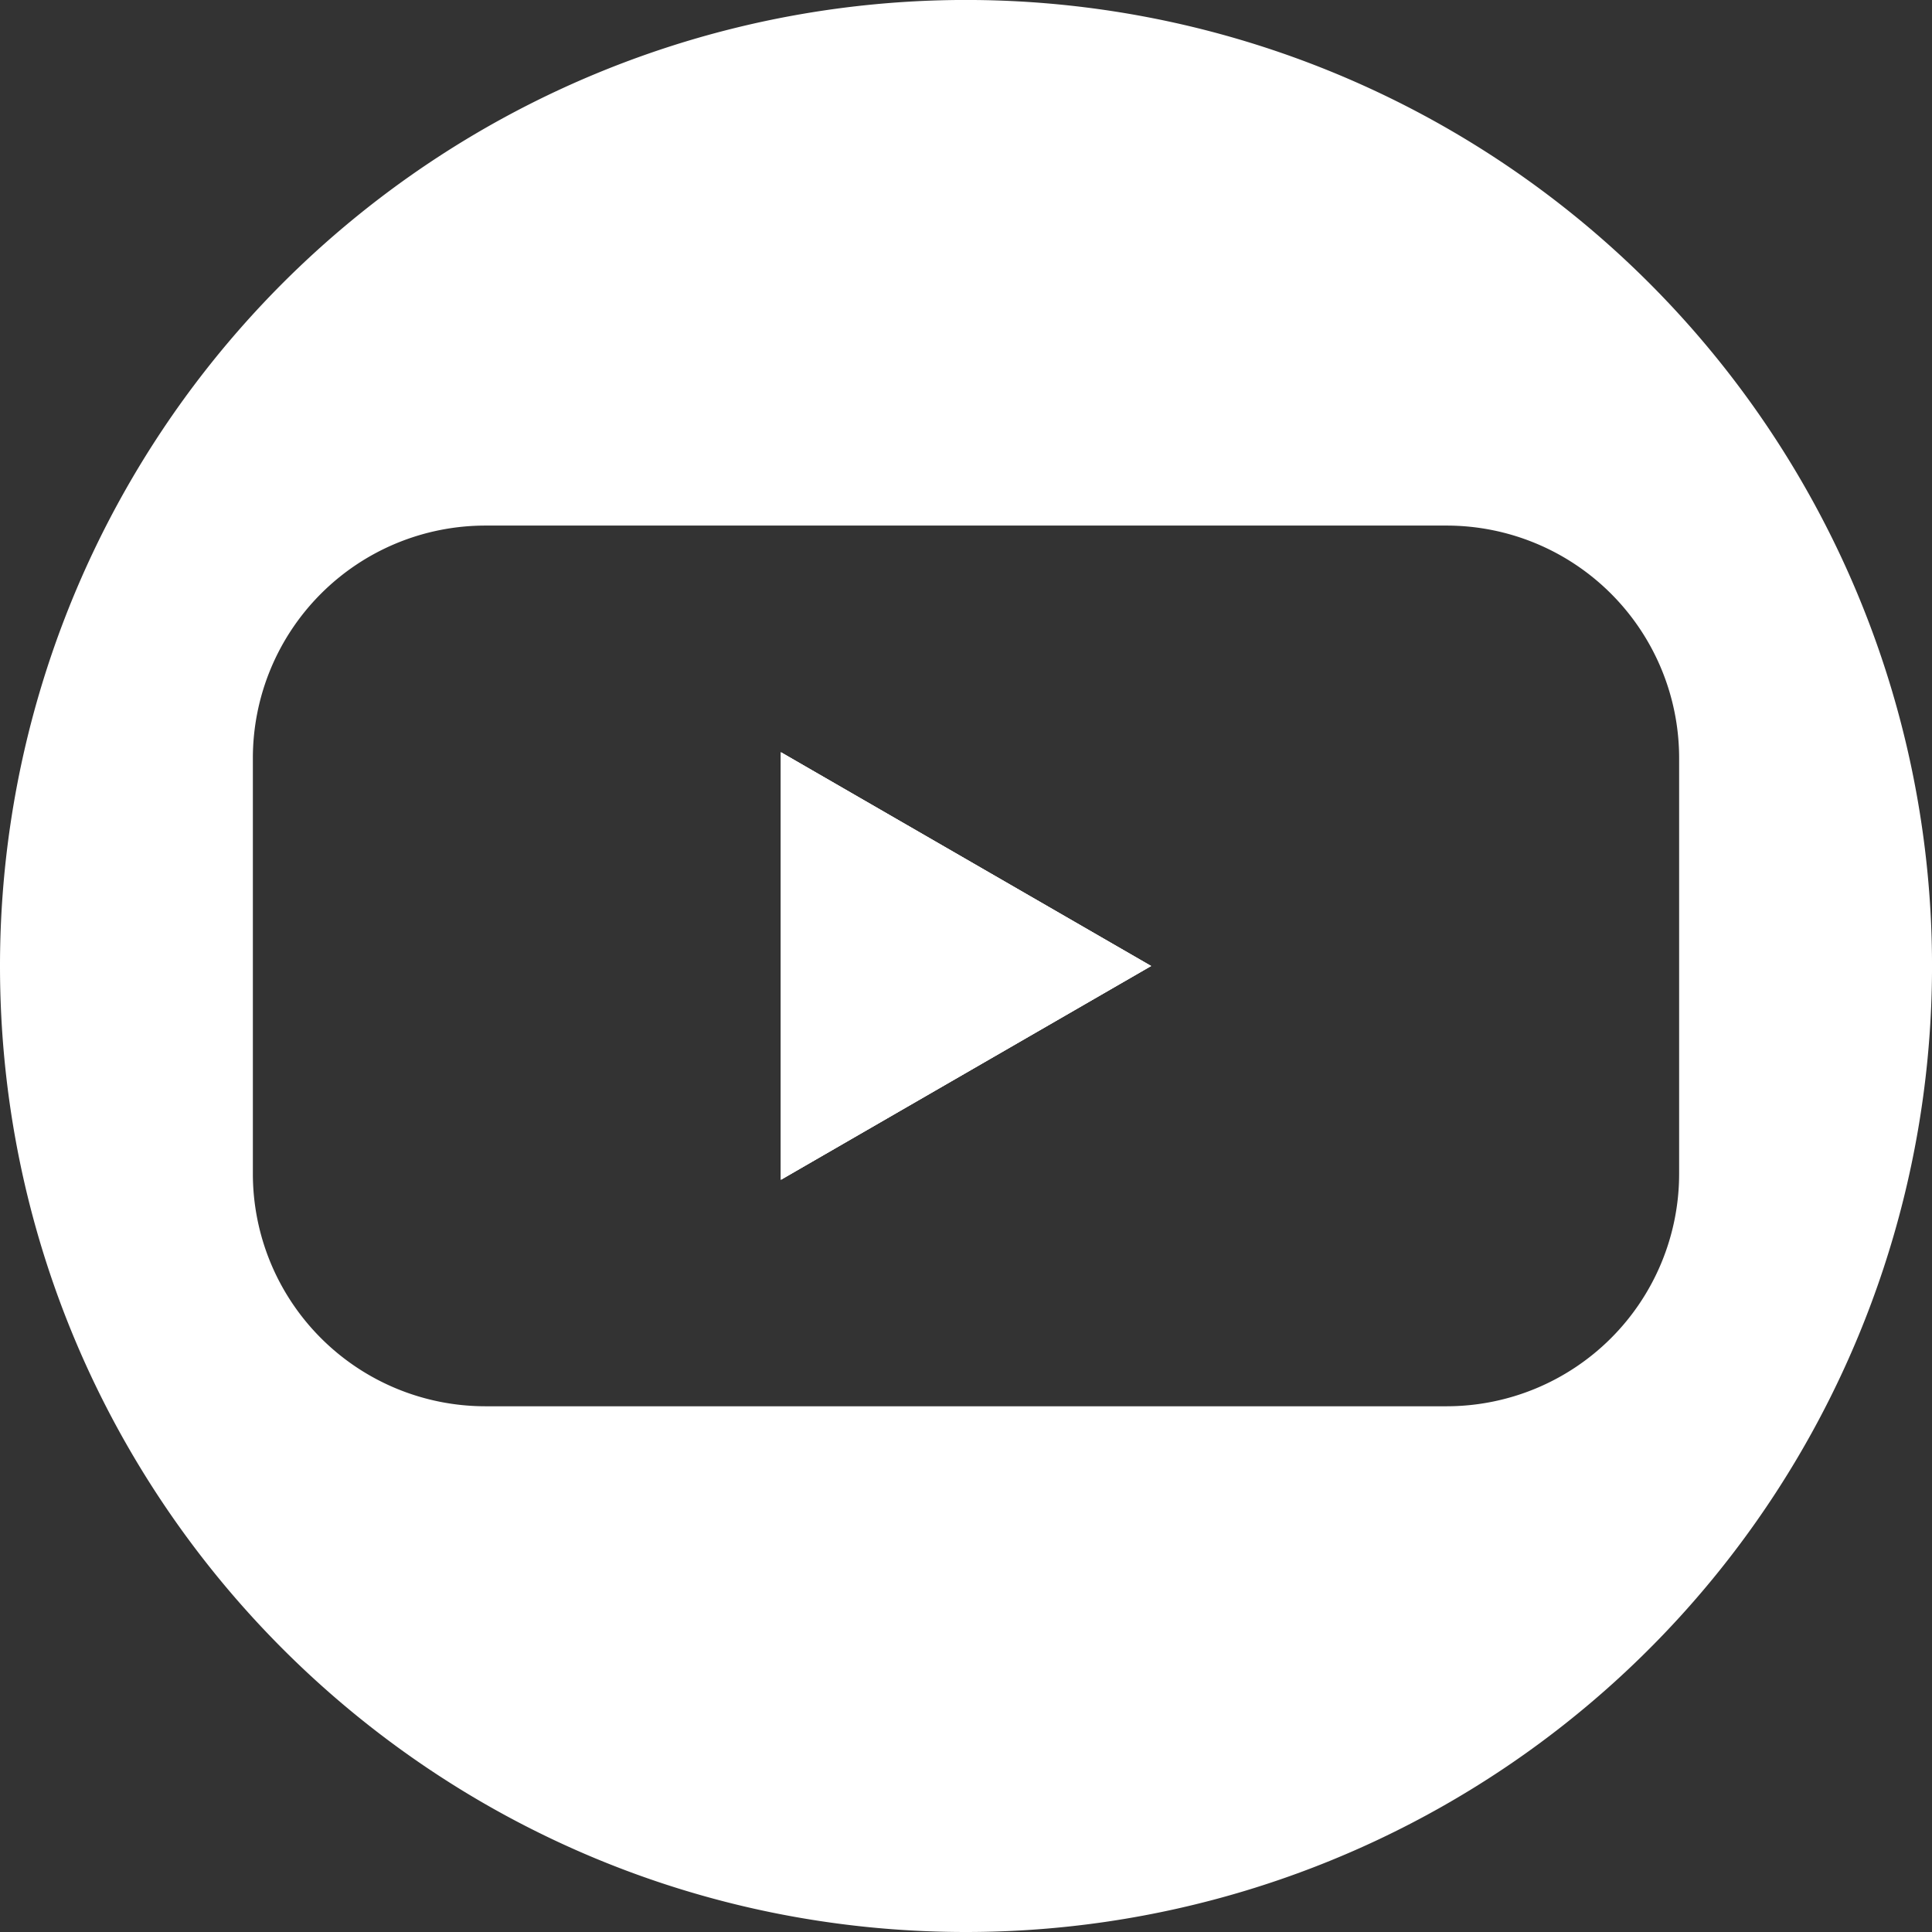 <svg xmlns="http://www.w3.org/2000/svg" viewBox="0 0 370.94 370.94"><rect x="0" y="0" width="370.94" height="370.94" fill="#333333" stroke="none"/><defs><style>.cls-1{fill:#fff;}</style></defs><title>youtube</title><g id="Layer_2" data-name="Layer 2"><g id="Layer_1-2" data-name="Layer 1"><g id="youtube"><path class="cls-1" d="M316.62,54.32A185.47,185.47,0,0,0,0,185.47C0,287.9,83,370.94,185.47,370.94A185.47,185.47,0,0,0,316.62,54.32M277.75,270H93.19a44.65,44.65,0,0,1-44.64-44.64V145.55a44.65,44.65,0,0,1,44.64-44.64H277.75a44.65,44.65,0,0,1,44.64,44.64v79.84A44.65,44.65,0,0,1,277.75,270"/><polygon class="cls-1" points="149.93 144.43 221.01 185.47 149.93 226.51 149.93 144.43"/><polygon class="cls-1" points="221.01 185.47 149.93 226.51 149.93 144.43 221.01 185.47"/><polygon class="cls-1" points="221.01 185.47 149.93 226.51 149.93 144.43 221.01 185.47"/></g></g></g></svg>